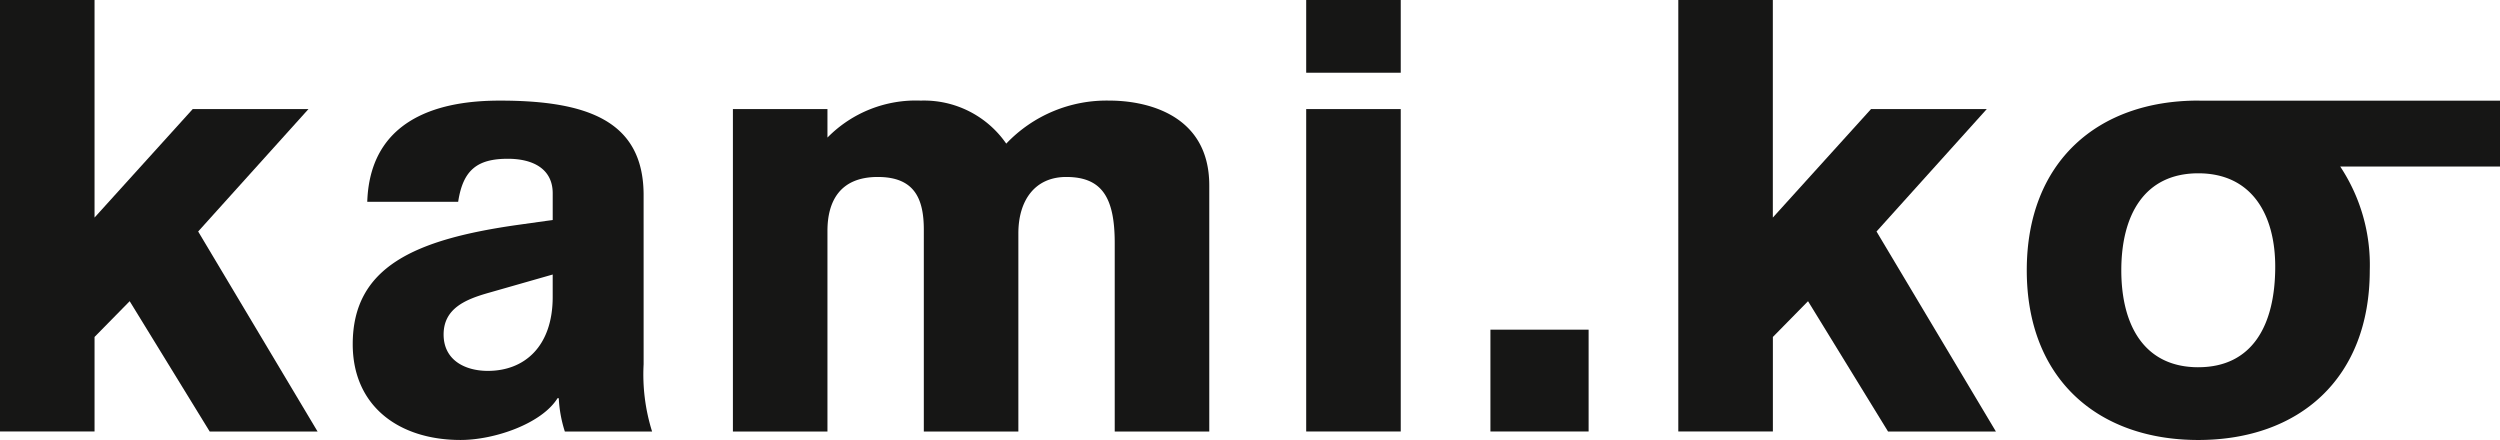 <svg xmlns="http://www.w3.org/2000/svg" xmlns:xlink="http://www.w3.org/1999/xlink" width="165" height="29.038" viewBox="0 0 165 29.038">
  <defs>
    <clipPath id="clip-path">
      <rect id="Rectangle_20" data-name="Rectangle 20" width="165" height="29.038" fill="none"/>
    </clipPath>
  </defs>
  <g id="Group_27" data-name="Group 27" transform="translate(0 0)">
    <path id="Path_84" data-name="Path 84" d="M0,0V28.478H6.24V22.239l2.319-2.36,5.28,8.6h7.12l-7.88-13.2,7.28-8.08H12.72l-6.48,7.16V0Z" fill="#161615"/>
    <g id="Group_26" data-name="Group 26" transform="translate(0 0)">
      <g id="Group_25" data-name="Group 25" clip-path="url(#clip-path)">
        <path id="Path_85" data-name="Path 85" d="M54.119,16.119c-.041-4.8-3.68-6.159-9.48-6.159-2.88,0-8.559.559-8.759,6.679h6c.32-2.12,1.28-2.84,3.28-2.84,1.68,0,2.96.68,2.96,2.28v1.76l-2.28.32c-6.8.96-10.919,2.76-10.919,7.88,0,4.079,3.04,6.319,7.119,6.319,2.24,0,5.36-1.079,6.4-2.759h.08a8.5,8.5,0,0,0,.4,2.2h5.759a12.567,12.567,0,0,1-.559-4.439Zm-6,6.8c0,3.24-1.84,4.879-4.28,4.879-1.52,0-2.92-.719-2.92-2.4,0-1.72,1.44-2.32,3-2.76l4.2-1.2Z" transform="translate(-11.641 -3.32)" fill="#161615"/>
        <path id="Path_86" data-name="Path 86" d="M97.437,9.96A9.128,9.128,0,0,0,90.6,12.8a6.593,6.593,0,0,0-5.64-2.84A8.177,8.177,0,0,0,78.8,12.4V10.52h-6.24V31.8H78.8V18.559c0-1.919.8-3.559,3.32-3.559,2.4,0,3.04,1.4,3.04,3.48V31.8H91.4V18.72c0-2.16,1.08-3.72,3.16-3.72,2.36,0,3.2,1.36,3.2,4.36V31.8H104V15.56c0-4.88-4.479-5.6-6.559-5.6" transform="translate(-24.188 -3.32)" fill="#161615"/>
        <rect id="Rectangle_17" data-name="Rectangle 17" width="6.24" height="4.8" transform="translate(86.209 0)" fill="#161615"/>
        <rect id="Rectangle_18" data-name="Rectangle 18" width="6.24" height="21.279" transform="translate(86.209 7.199)" fill="#161615"/>
        <rect id="Rectangle_19" data-name="Rectangle 19" width="6.48" height="6.72" transform="translate(98.368 21.758)" fill="#161615"/>
        <path id="Path_87" data-name="Path 87" d="M186.516,7.2h-7.639l-6.48,7.16V0h-6.239V28.478H172.4V22.239l2.32-2.36,5.28,8.6h7.119l-7.879-13.2Z" transform="translate(-55.39 0)" fill="#161615"/>
        <path id="Path_88" data-name="Path 88" d="M231.89,9.966H212.145c-.057,0-.111-.007-.169-.007-6.64,0-11.319,4.04-11.319,11.2s4.679,11.2,11.319,11.2,11.319-4.04,11.319-11.2a11.759,11.759,0,0,0-1.95-6.848H231.89ZM211.976,27.558c-3.56,0-5.08-2.76-5.08-6.4s1.52-6.4,5.08-6.4,5.079,2.76,5.079,6.16c0,3.879-1.519,6.639-5.079,6.639" transform="translate(-66.89 -3.32)" fill="#161615"/>
      </g>
    </g>
  </g>
</svg>
